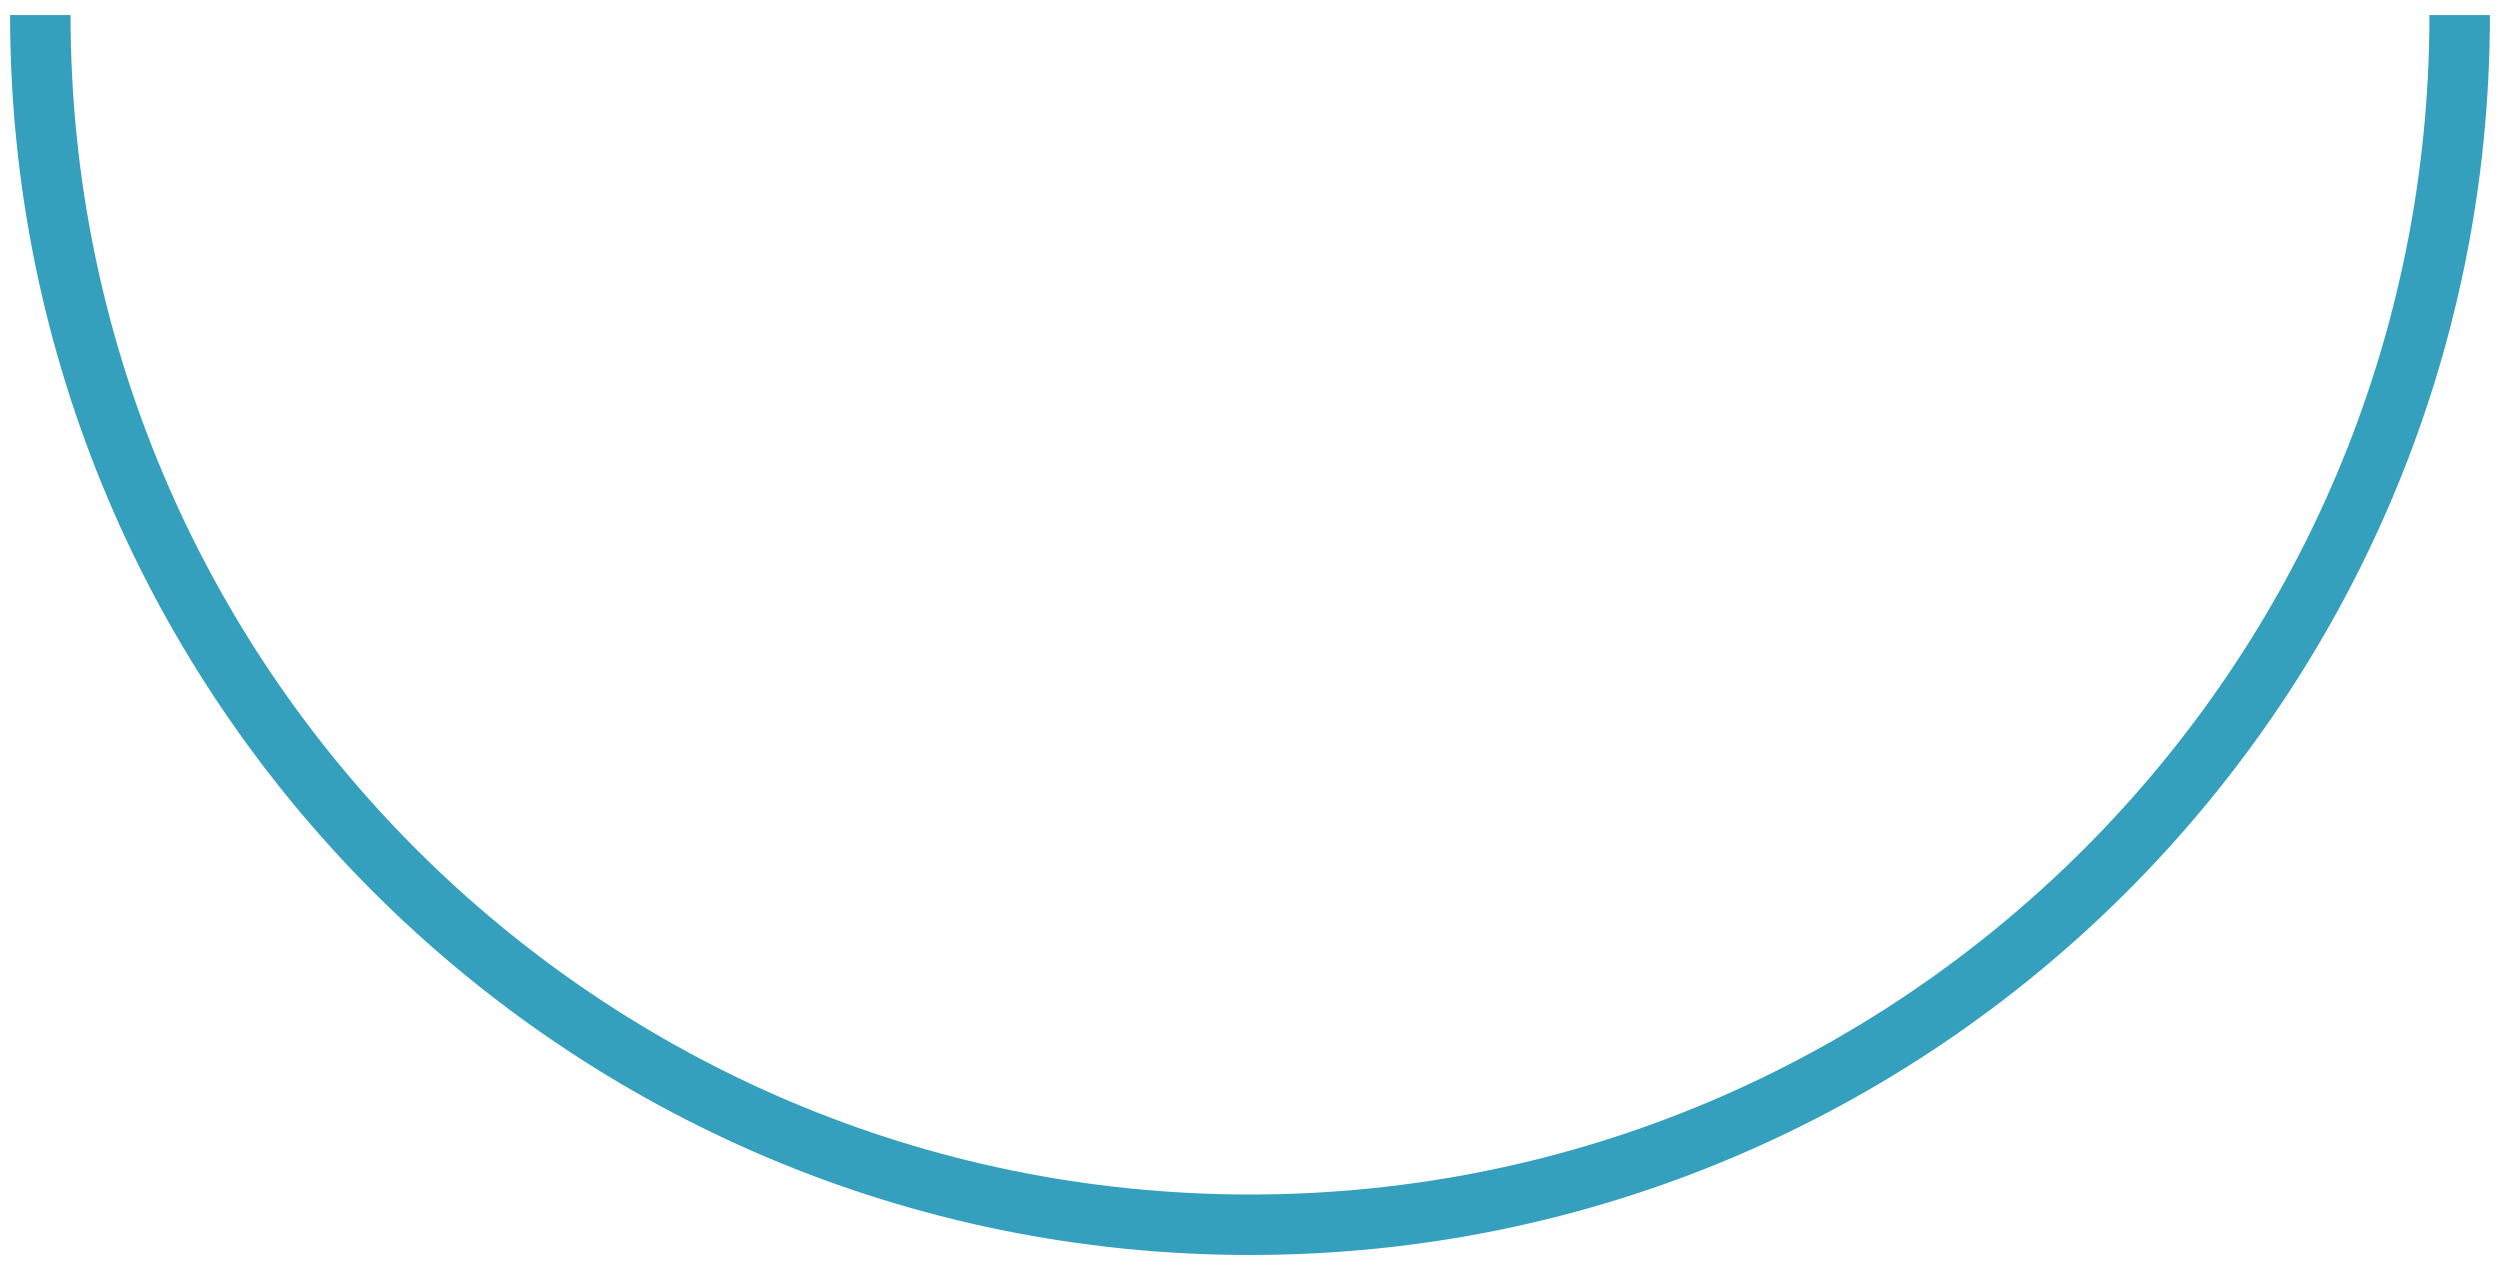 <?xml version="1.0" encoding="UTF-8"?> <svg xmlns="http://www.w3.org/2000/svg" width="124" height="63" viewBox="0 0 124 63" fill="none"> <path d="M122 0.747C122 33.885 95.137 60.747 62 60.747C28.863 60.747 2 33.885 2 0.747" stroke="#34A0BE" stroke-width="3"></path> </svg> 